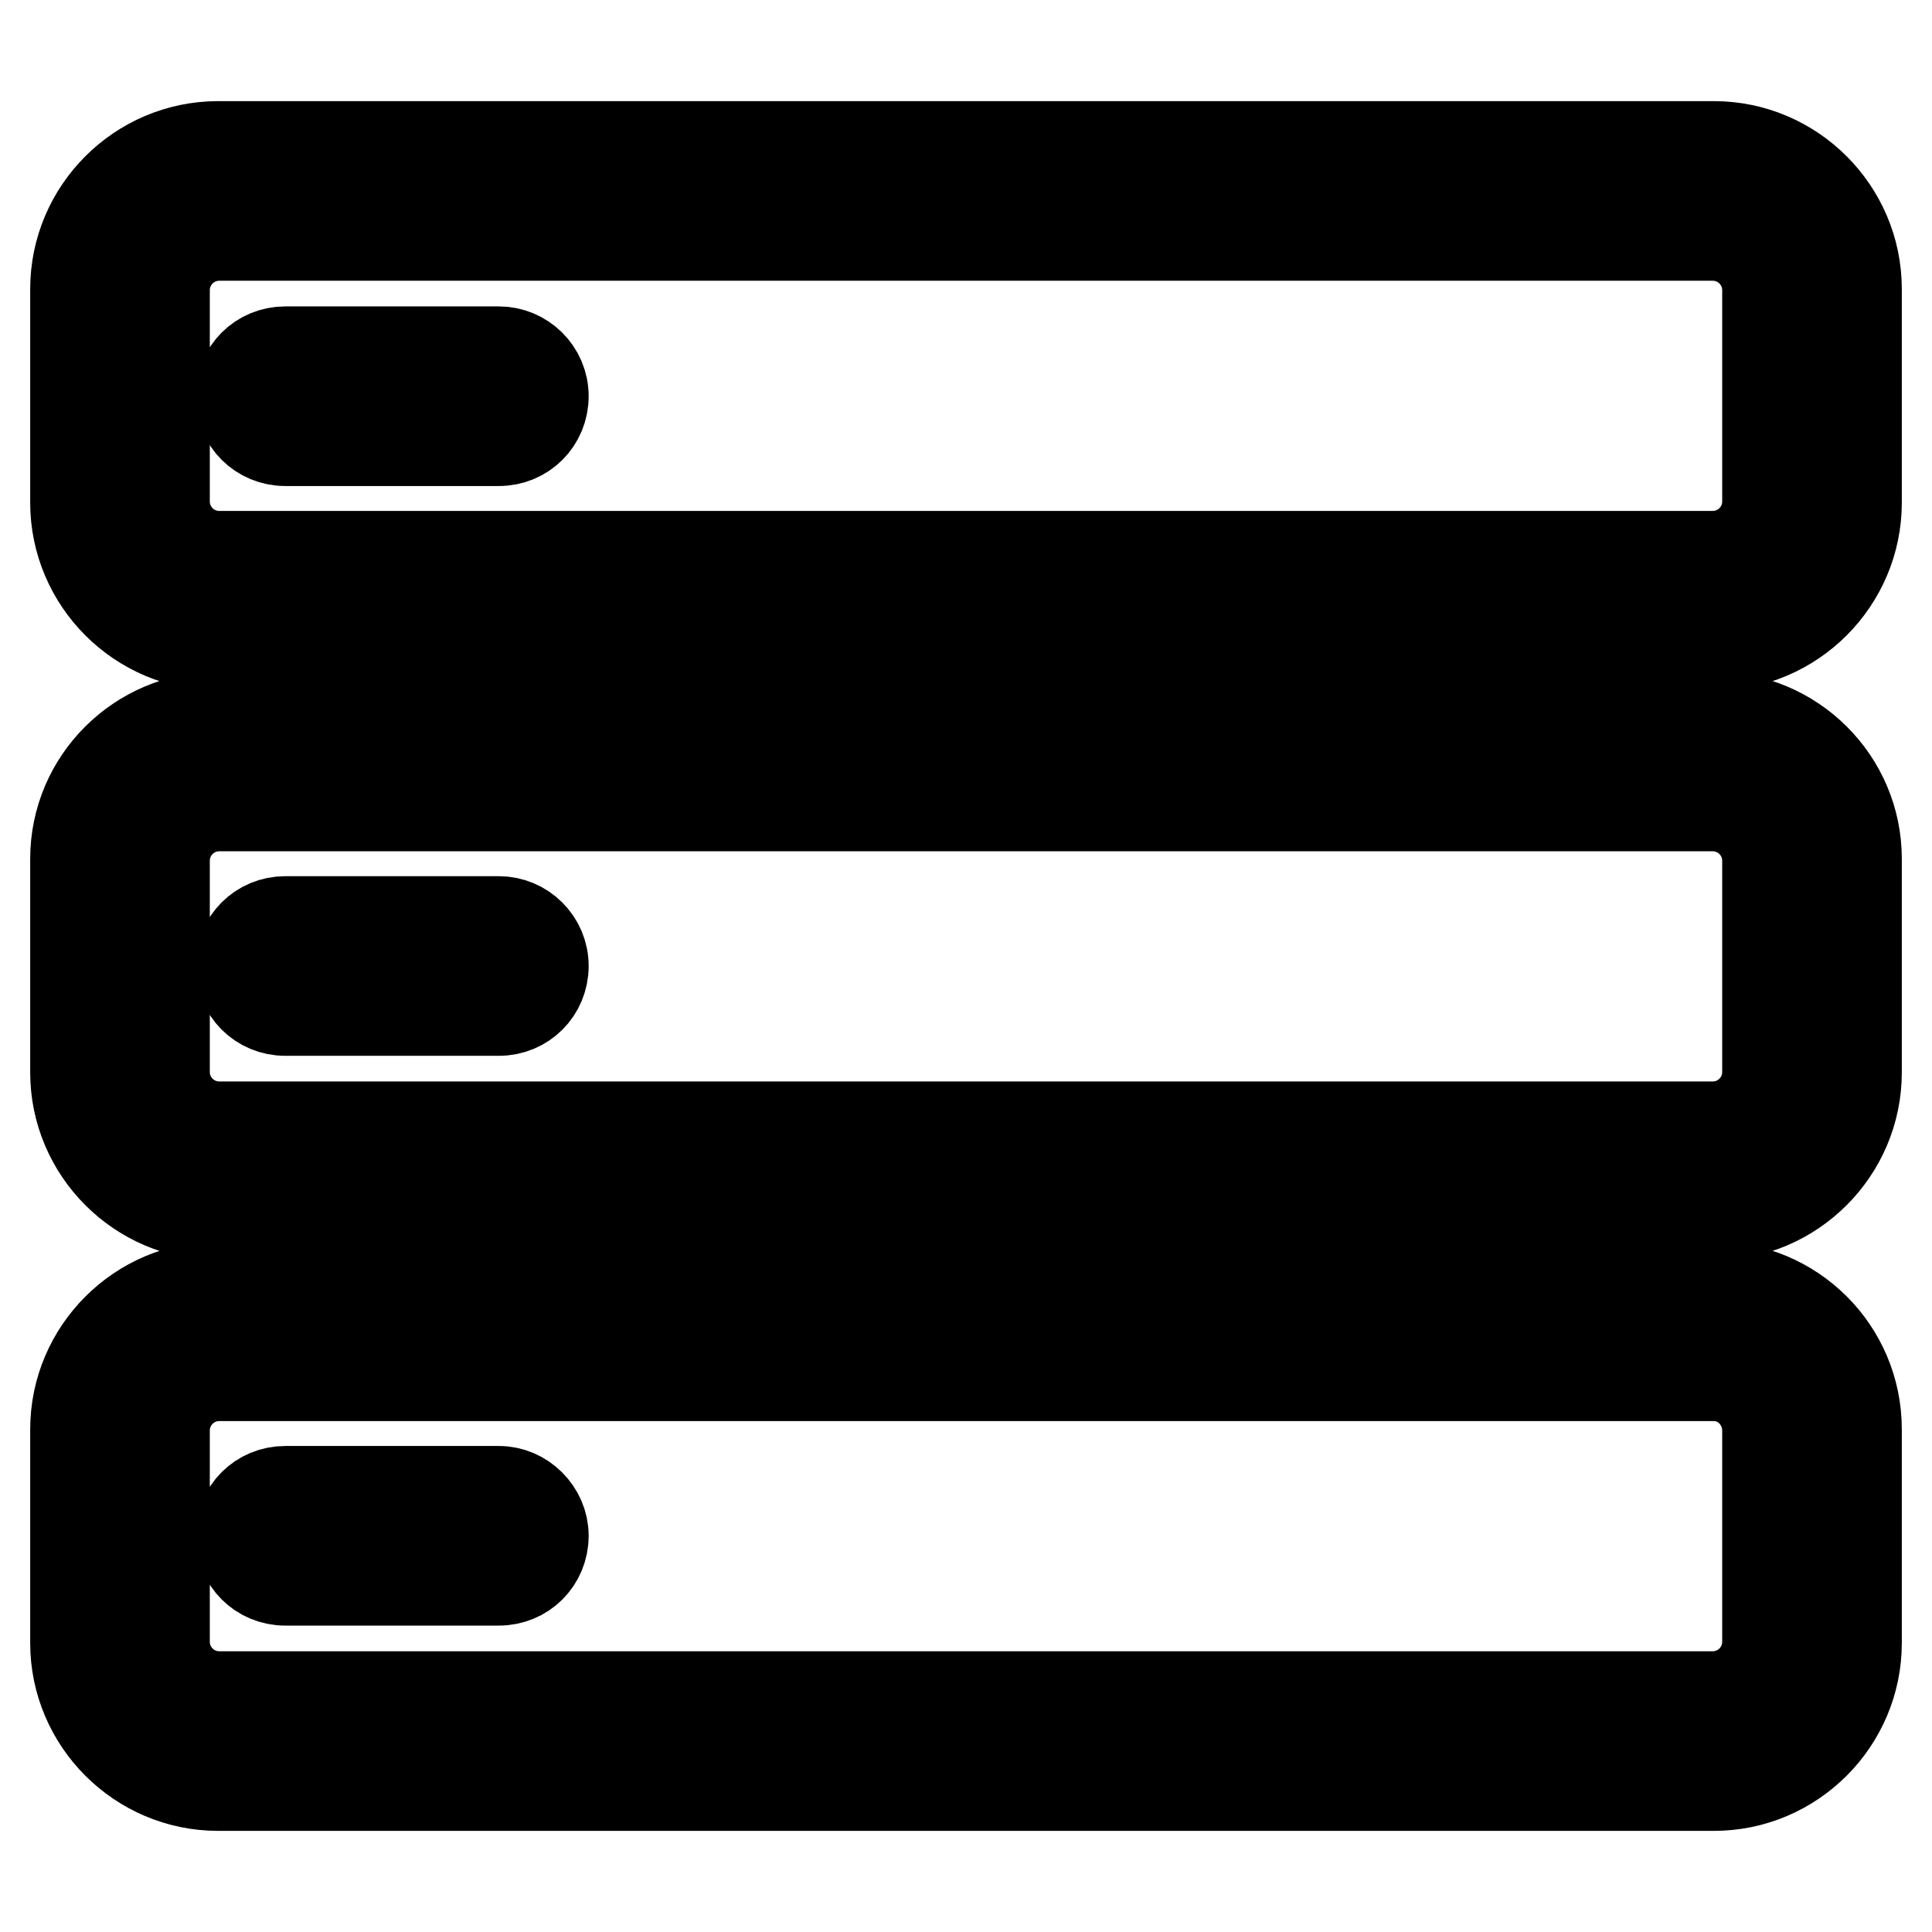 <?xml version="1.0" encoding="utf-8"?>
<!-- Svg Vector Icons : http://www.onlinewebfonts.com/icon -->
<!DOCTYPE svg PUBLIC "-//W3C//DTD SVG 1.1//EN" "http://www.w3.org/Graphics/SVG/1.1/DTD/svg11.dtd">
<svg version="1.1" xmlns="http://www.w3.org/2000/svg" xmlns:xlink="http://www.w3.org/1999/xlink" x="0px" y="0px" viewBox="0 0 256 256" enable-background="new 0 0 256 256" xml:space="preserve">
<g> <path stroke-width="12" fill-opacity="0" stroke="#000000"  d="M227.1,19.4H28.9C18.5,19.4,10,27.9,10,38.3v28.3c0,10.4,8.5,18.9,18.9,18.9h198.2 c10.4,0,18.9-8.5,18.9-18.9V38.3C246,27.9,237.5,19.4,227.1,19.4L227.1,19.4z M234.2,66.6c-0.1,3.9-3.2,7-7.1,7.1H28.9 c-3.9-0.1-7-3.2-7.1-7.1V38.3c0.1-3.9,3.2-7,7.1-7.1h198.2c3.9,0.1,7,3.2,7.1,7.1V66.6z M66.1,46.6H37.8c-3.3,0-5.9,2.6-5.9,5.9 c0,3.3,2.6,5.9,5.9,5.9c0,0,0,0,0,0h28.3c3.3,0,5.9-2.6,5.9-5.9C72,49.2,69.3,46.6,66.1,46.6C66.1,46.6,66.1,46.6,66.1,46.6z  M227.1,95H28.9C18.5,95,10,103.4,10,113.8v28.3c0,10.4,8.5,18.9,18.9,18.9h198.2c10.4,0,18.9-8.5,18.9-18.9v-28.3 C246,103.4,237.5,95,227.1,95L227.1,95z M234.2,142.2c-0.1,3.9-3.2,7-7.1,7.1H28.9c-3.9-0.1-7-3.2-7.1-7.1v-28.3 c0.1-3.9,3.2-7,7.1-7.1h198.2c3.9,0.1,7,3.2,7.1,7.1V142.2z M66.1,122.1H37.8c-3.3,0-5.9,2.6-5.9,5.9c0,3.3,2.6,5.9,5.9,5.9h28.3 c3.3,0,5.9-2.6,5.9-5.9C72,124.7,69.3,122.1,66.1,122.1z M227.1,170.5H28.9c-10.4,0-18.9,8.5-18.9,18.9v28.3 c0,10.4,8.5,18.9,18.9,18.9h198.2c10.4,0,18.9-8.5,18.9-18.9v-28.3C246,178.9,237.5,170.5,227.1,170.5L227.1,170.5z M234.2,217.7 c-0.1,3.9-3.2,7-7.1,7.1H28.9c-3.9-0.1-7-3.2-7.1-7.1v-28.3c0.1-3.9,3.2-7,7.1-7.1h198.2c3.9,0,7,3.2,7.1,7.1V217.7z M66.1,197.6 H37.8c-3.3,0-5.9,2.6-5.9,5.9c0,3.3,2.6,5.9,5.9,5.9h28.3c3.3,0,5.9-2.6,5.9-5.9C72,200.3,69.3,197.6,66.1,197.6z"/></g>
</svg>